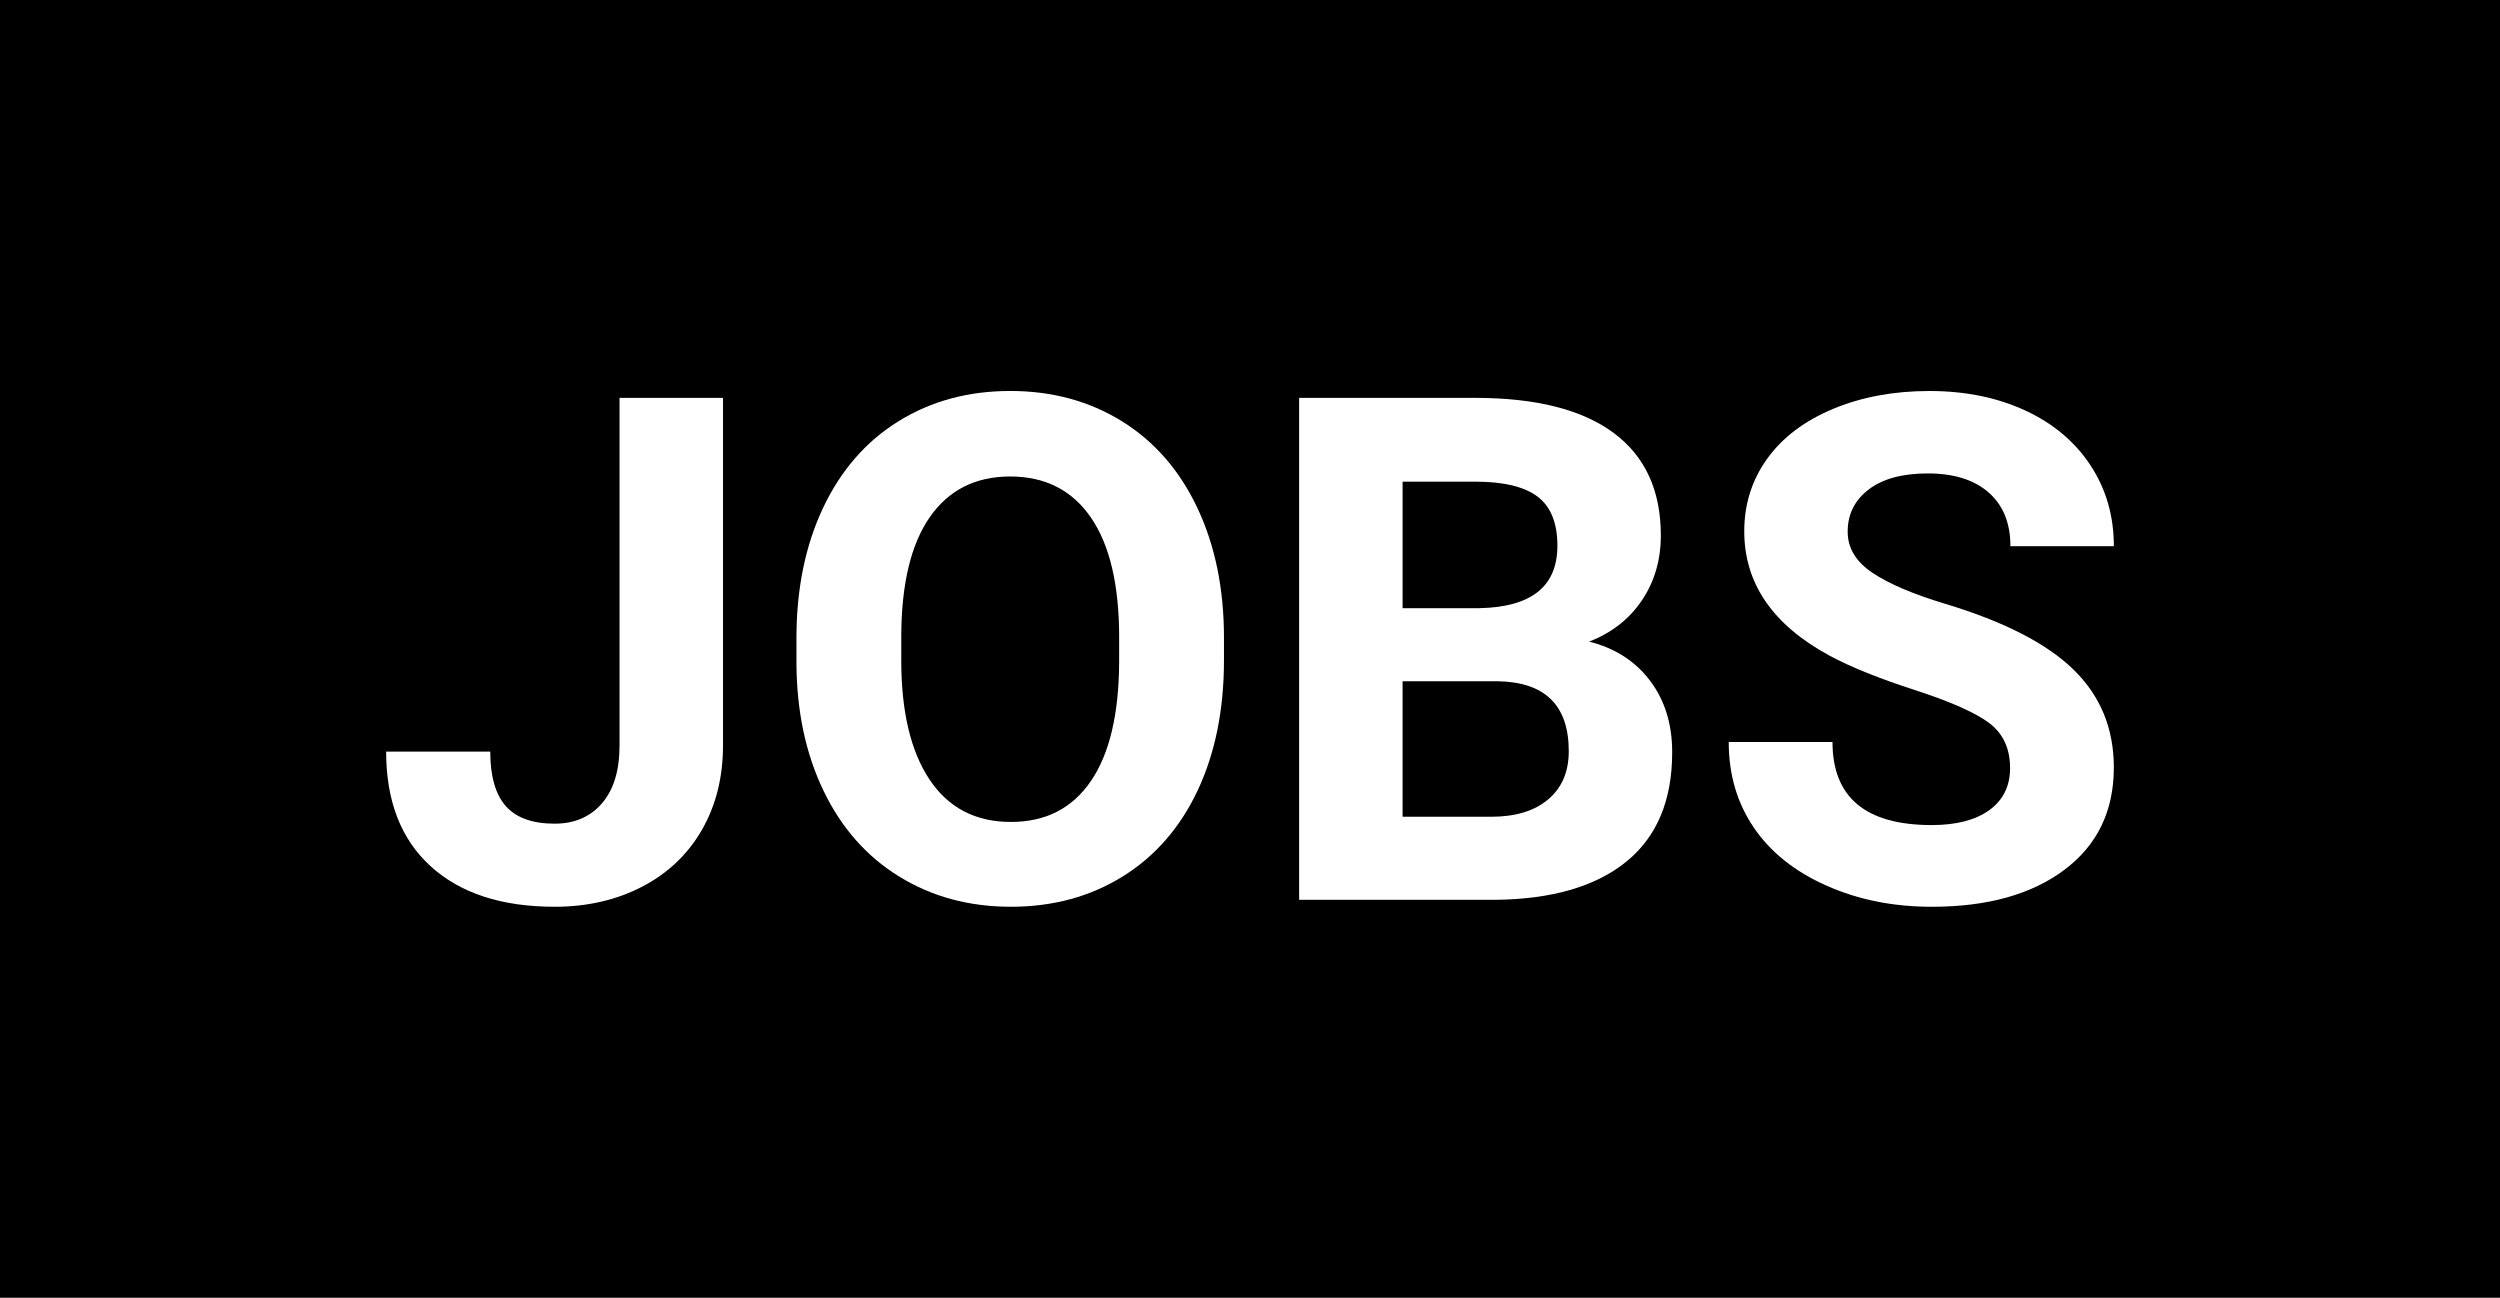 <svg xmlns="http://www.w3.org/2000/svg" xmlns:xlink="http://www.w3.org/1999/xlink" id="Ebene_1" x="0px" y="0px" width="131px" height="68px" viewBox="0 0 131 68" xml:space="preserve"><rect id="Rechteck_35" width="131" height="68"></rect><g>	<path fill="#FFFFFF" d="M32.466,20.848h5.42v18.21c0,1.674-0.371,3.152-1.111,4.436c-0.741,1.282-1.786,2.273-3.135,2.972  c-1.349,0.698-2.873,1.048-4.571,1.048c-2.782,0-4.95-0.707-6.504-2.123c-1.554-1.415-2.331-3.417-2.331-6.007h5.456  c0,1.289,0.271,2.24,0.813,2.854s1.397,0.922,2.565,0.922c1.036,0,1.861-0.355,2.475-1.066s0.921-1.723,0.921-3.035V20.848z"></path>	<path fill="#FFFFFF" d="M64.136,34.596c0,2.59-0.458,4.86-1.373,6.811c-0.916,1.951-2.225,3.457-3.93,4.517  c-1.704,1.06-3.658,1.59-5.862,1.59c-2.18,0-4.125-0.523-5.835-1.572c-1.71-1.047-3.035-2.544-3.975-4.489  c-0.939-1.944-1.416-4.182-1.427-6.711V33.44c0-2.589,0.467-4.868,1.4-6.838c0.933-1.969,2.252-3.48,3.956-4.534  c1.705-1.054,3.652-1.581,5.845-1.581c2.192,0,4.14,0.527,5.845,1.581c1.704,1.054,3.023,2.565,3.956,4.534  c0.934,1.97,1.4,4.243,1.4,6.82V34.596z M58.644,33.405c0-2.759-0.494-4.854-1.481-6.287c-0.988-1.434-2.397-2.15-4.228-2.15  c-1.819,0-3.222,0.708-4.209,2.123c-0.988,1.415-1.488,3.489-1.5,6.224v1.282c0,2.687,0.494,4.769,1.481,6.251  c0.987,1.48,2.409,2.222,4.264,2.222c1.818,0,3.216-0.714,4.191-2.141c0.976-1.428,1.469-3.507,1.481-6.242V33.405z"></path>	<path fill="#FFFFFF" d="M68.075,47.152V20.848h9.214c3.191,0,5.612,0.611,7.263,1.834c1.649,1.223,2.476,3.014,2.476,5.375  c0,1.288-0.332,2.424-0.994,3.405s-1.584,1.701-2.764,2.159c1.348,0.337,2.411,1.018,3.188,2.041  c0.776,1.023,1.165,2.276,1.165,3.757c0,2.529-0.807,4.444-2.421,5.745s-3.915,1.963-6.901,1.987H68.075z M73.495,31.868h4.011  c2.734-0.048,4.102-1.138,4.102-3.271c0-1.191-0.347-2.05-1.039-2.574c-0.693-0.523-1.786-0.785-3.279-0.785h-3.794V31.868z   M73.495,35.698v7.1h4.644c1.275,0,2.273-0.305,2.989-0.913c0.717-0.607,1.075-1.448,1.075-2.521c0-2.408-1.246-3.63-3.74-3.667  H73.495z"></path>	<path fill="#FFFFFF" d="M105.328,40.251c0-1.023-0.361-1.81-1.084-2.357c-0.723-0.547-2.023-1.125-3.902-1.734  s-3.367-1.208-4.463-1.798c-2.986-1.614-4.48-3.788-4.48-6.521c0-1.422,0.4-2.689,1.201-3.804c0.802-1.113,1.951-1.984,3.451-2.61  s3.183-0.939,5.05-0.939c1.879,0,3.553,0.341,5.022,1.021c1.469,0.681,2.611,1.642,3.424,2.882s1.219,2.649,1.219,4.228h-5.42  c0-1.204-0.379-2.141-1.138-2.81c-0.759-0.668-1.825-1.002-3.198-1.002c-1.324,0-2.354,0.279-3.089,0.84  c-0.735,0.56-1.103,1.298-1.103,2.213c0,0.855,0.432,1.572,1.293,2.15c0.86,0.578,2.128,1.119,3.803,1.625  c3.082,0.928,5.329,2.078,6.738,3.451s2.113,3.083,2.113,5.13c0,2.276-0.861,4.062-2.583,5.356  c-1.723,1.295-4.041,1.942-6.956,1.942c-2.023,0-3.865-0.37-5.527-1.111c-1.662-0.74-2.93-1.755-3.803-3.044  c-0.874-1.289-1.311-2.782-1.311-4.48h5.438c0,2.902,1.734,4.354,5.203,4.354c1.289,0,2.295-0.263,3.018-0.786  C104.966,41.922,105.328,41.19,105.328,40.251z"></path></g></svg>